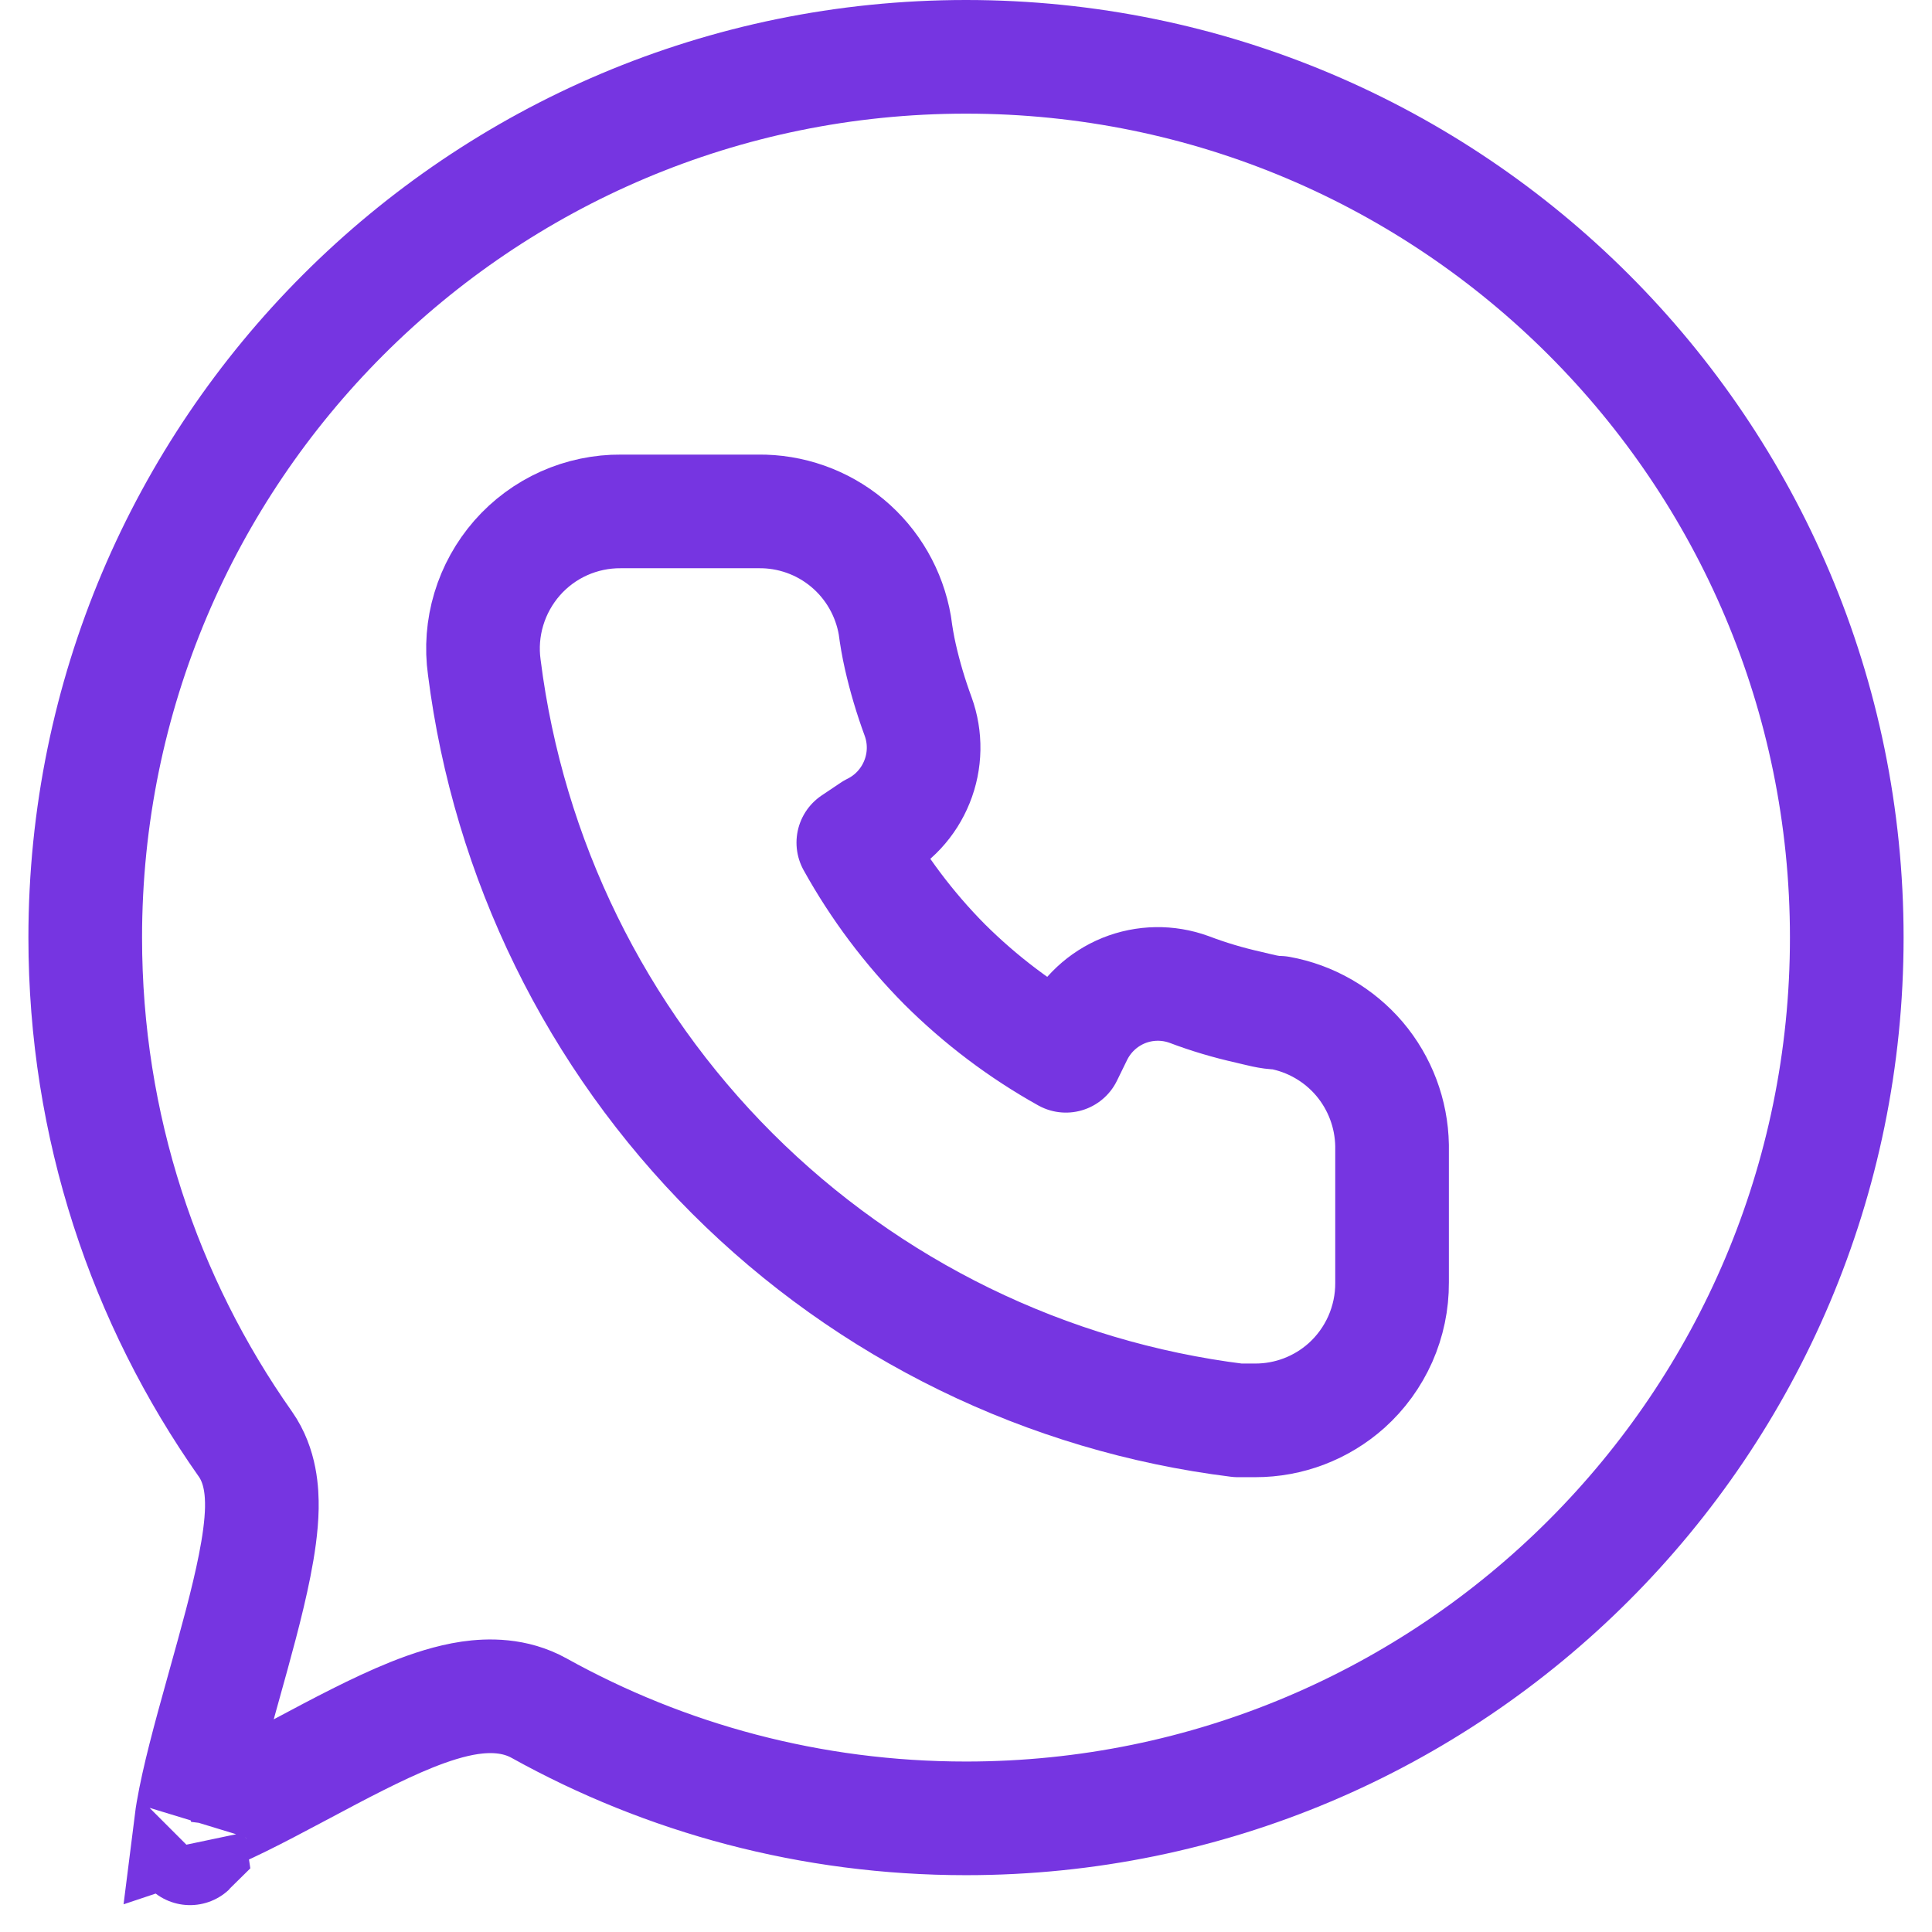 <svg width="34" height="34" viewBox="0 0 34 34" fill="none" xmlns="http://www.w3.org/2000/svg">
<path d="M22.515 17.823C22.339 17.823 22.154 17.767 21.978 17.727C21.62 17.647 21.268 17.543 20.926 17.413C20.553 17.277 20.144 17.284 19.776 17.432C19.409 17.581 19.109 17.861 18.935 18.218L18.758 18.58C17.976 18.144 17.258 17.602 16.623 16.97C15.992 16.333 15.452 15.613 15.017 14.829L15.354 14.603C15.71 14.428 15.989 14.128 16.137 13.759C16.286 13.391 16.293 12.98 16.157 12.607C16.03 12.262 15.925 11.91 15.844 11.552C15.804 11.375 15.772 11.19 15.748 11.005C15.65 10.438 15.354 9.924 14.913 9.557C14.471 9.189 13.913 8.992 13.339 9H10.931C10.585 8.997 10.242 9.069 9.926 9.21C9.611 9.351 9.329 9.559 9.1 9.82C8.872 10.081 8.702 10.387 8.602 10.72C8.502 11.052 8.475 11.402 8.523 11.745C8.95 15.118 10.486 18.251 12.888 20.651C15.29 23.05 18.42 24.579 21.785 24.996H22.09C22.682 24.997 23.253 24.779 23.696 24.384C23.95 24.156 24.152 23.877 24.291 23.565C24.429 23.252 24.5 22.914 24.498 22.573V20.158C24.488 19.598 24.285 19.06 23.924 18.634C23.562 18.209 23.064 17.922 22.515 17.823Z" stroke="#7635e1" stroke-width="2" stroke-linejoin="round"/>
<path d="M1.5 16.5C1.5 7.94 8.44 1 17 1C25.56 1 32.5 7.94 32.5 16.5C32.5 25.06 25.56 32 17 32C14.271 32 11.71 31.296 9.486 30.06C9.058 29.823 8.602 29.831 8.269 29.879C7.923 29.93 7.569 30.047 7.242 30.178C6.635 30.422 5.952 30.786 5.331 31.117C5.287 31.14 5.244 31.163 5.201 31.186C4.51 31.554 3.909 31.867 3.429 32.039C3.406 32.047 3.385 32.055 3.364 32.062C3.371 32.006 3.381 31.945 3.392 31.879C3.488 31.318 3.682 30.603 3.901 29.819C3.916 29.765 3.931 29.711 3.946 29.657C4.144 28.947 4.355 28.194 4.481 27.555C4.549 27.212 4.602 26.859 4.608 26.538C4.612 26.262 4.591 25.801 4.318 25.413C2.542 22.892 1.5 19.82 1.5 16.5ZM3.344 32.527C3.343 32.528 3.342 32.522 3.34 32.509C3.343 32.52 3.344 32.527 3.344 32.527Z" stroke="#7635e1" stroke-width="2"/>
</svg>
